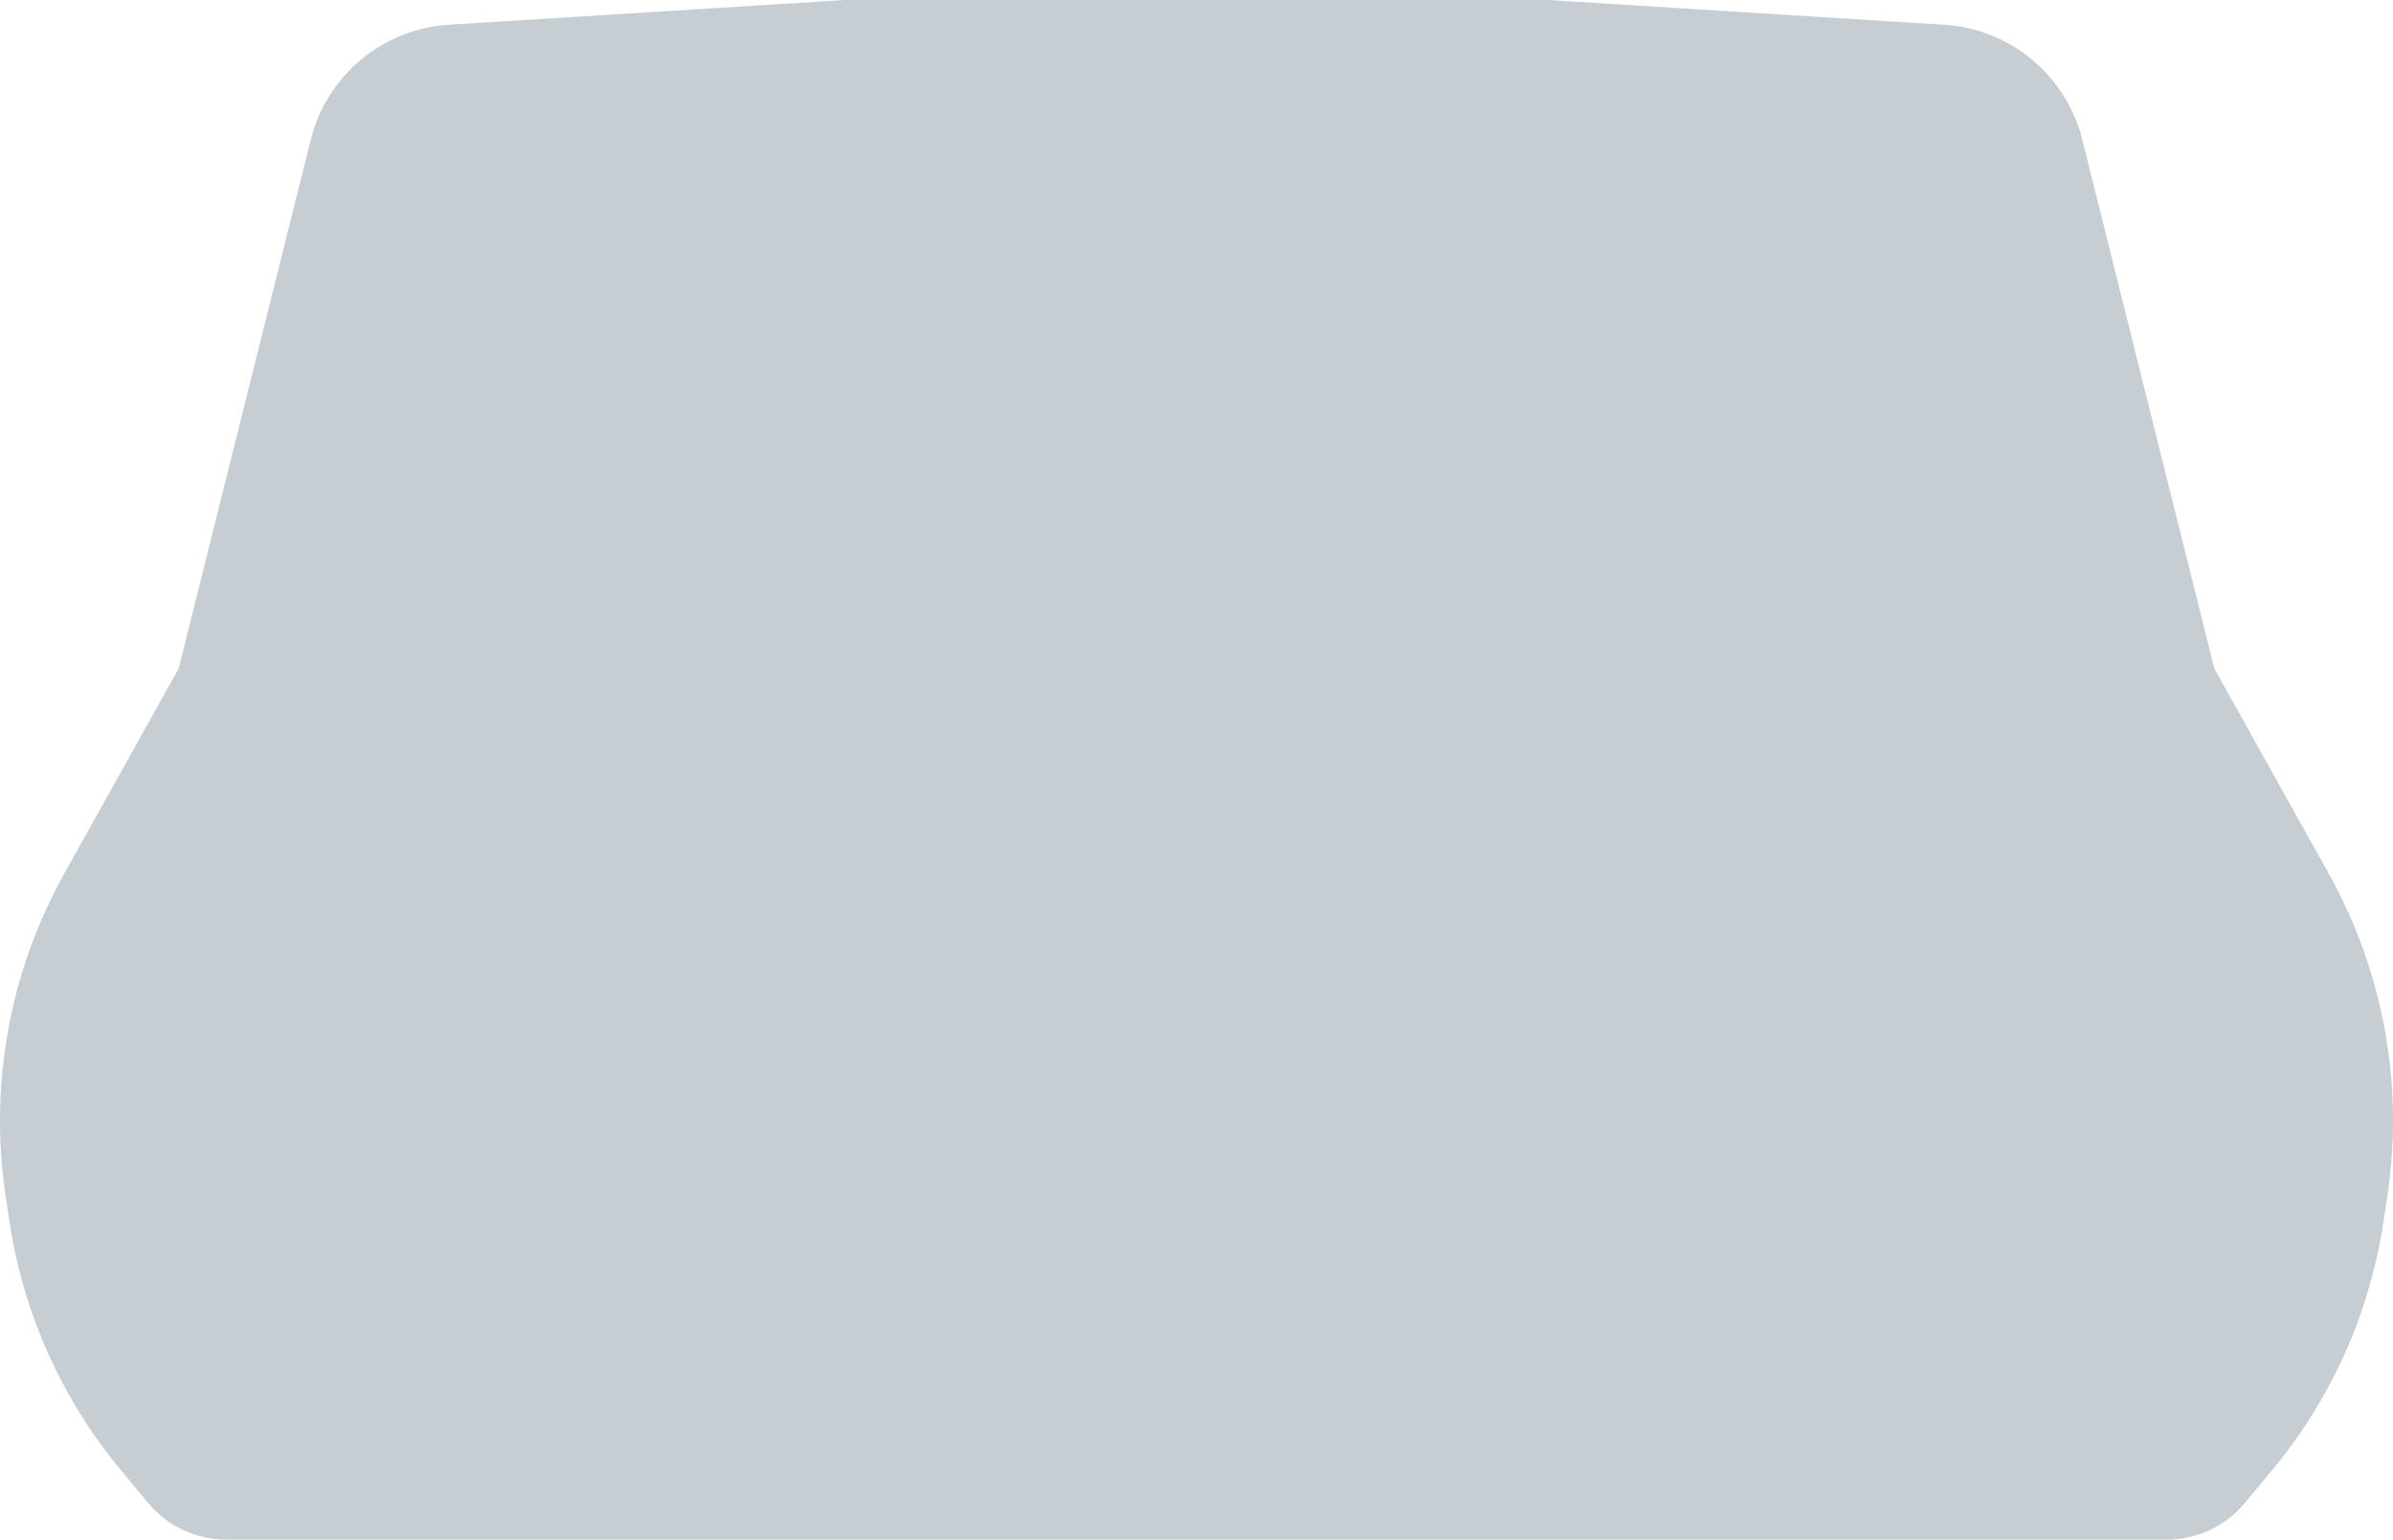 <?xml version="1.0" encoding="utf-8"?>
<svg xmlns="http://www.w3.org/2000/svg" fill="none" height="100%" overflow="visible" preserveAspectRatio="none" style="display: block;" viewBox="0 0 38.679 24.888" width="100%">
<path d="M5.023 2.258C5.282 1.218 6.185 0.467 7.254 0.4L13.652 0H25.027L31.425 0.4C32.494 0.467 33.397 1.218 33.657 2.258L35.791 10.806L37.641 14.123C38.525 15.707 38.858 17.54 38.588 19.334L38.525 19.748C38.303 21.227 37.68 22.616 36.725 23.765L36.283 24.297C35.971 24.672 35.51 24.888 35.022 24.888H3.657C3.17 24.888 2.708 24.672 2.396 24.297L1.954 23.765C0.999 22.616 0.376 21.227 0.154 19.748L0.091 19.334C-0.179 17.54 0.154 15.707 1.038 14.123L2.888 10.806L5.023 2.258Z" fill="#C6CED3" id="Rectangle 414"/>
</svg>